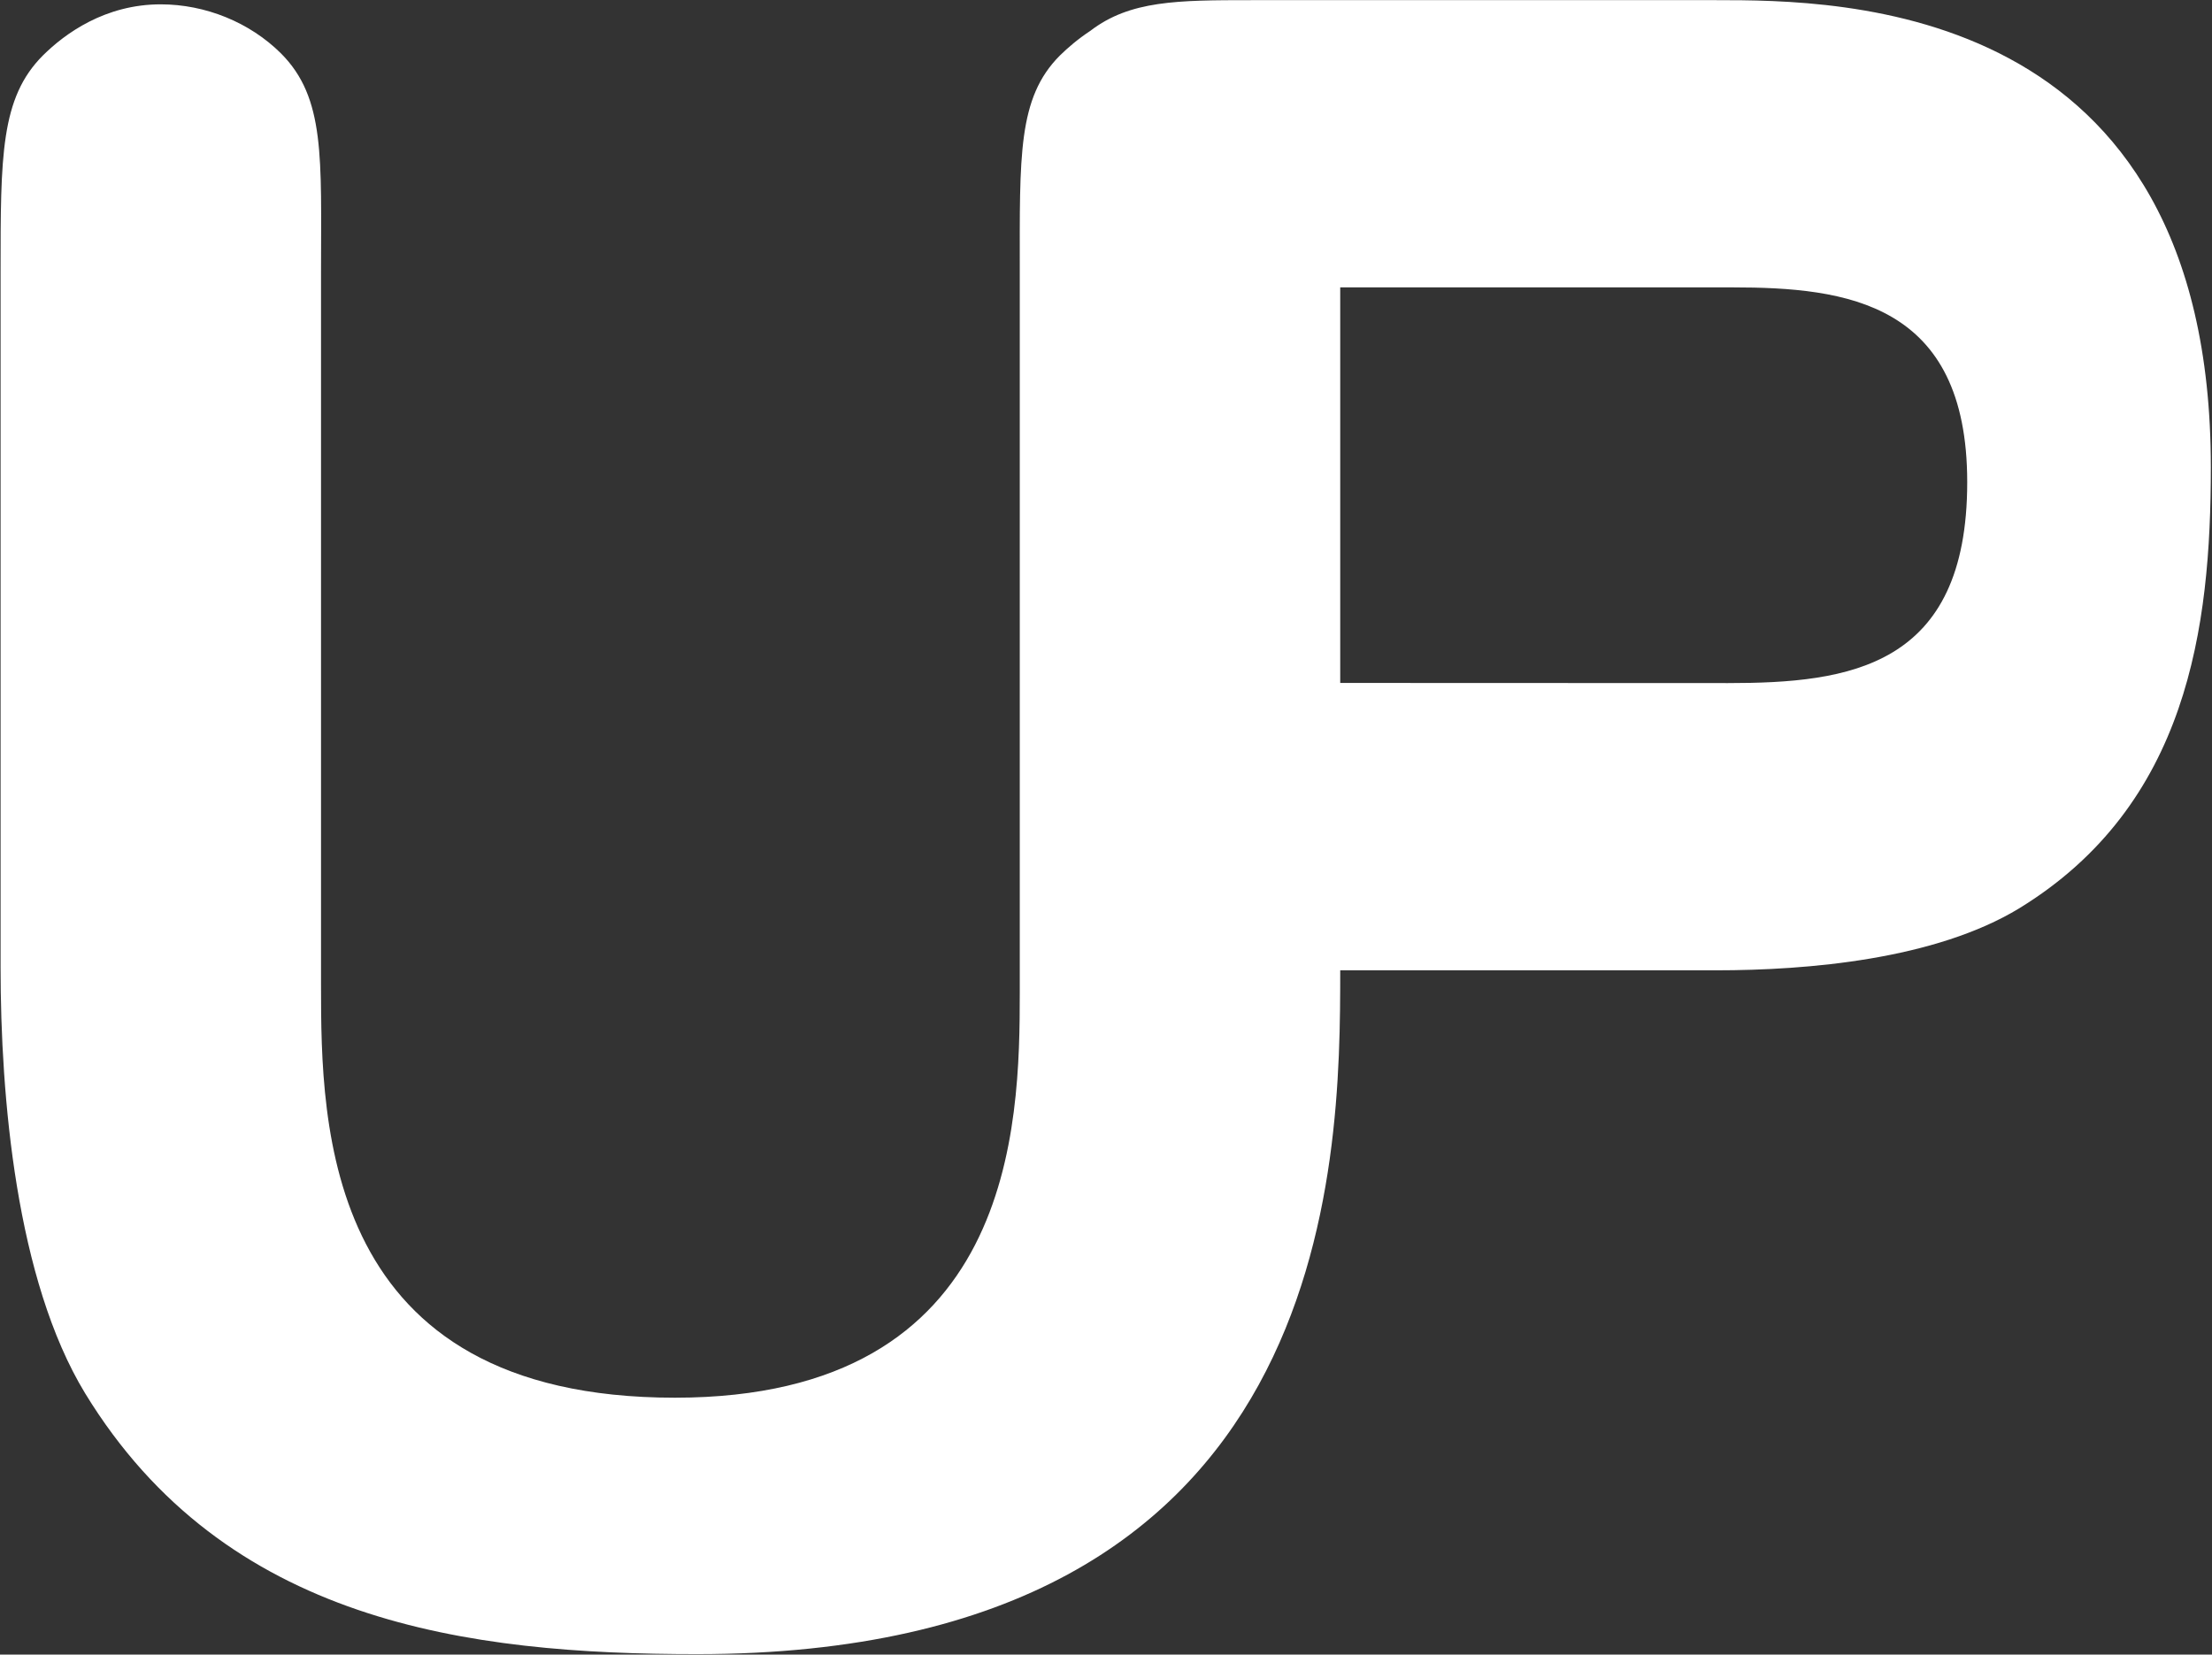 <svg version="1.2" xmlns="http://www.w3.org/2000/svg" viewBox="0 0 1529 1144" width="1529" height="1144">
	<rect x="0" y="0" width="1529" height="1144" fill="#333333" stroke="none"/>
	<title>ULTP</title>
	<style>
		.s0 { fill: #ffffff } 
	</style>
	<path id="path1" fill-rule="evenodd" class="s0" d="m1528.2 323.1c0 110.7-15.8 233.4-132.4 304.9-58.2 35.4-146.1 42.9-209.6 42.9h-259.8c0 133.9-2.1 472.8-444.5 472.8-158.5 0-326.2-21.6-423.1-180.4-47.7-78.5-58.4-205-58.4-294.4v-480.9c0-80.2 0-120.3 29.2-149.6 15.4-15.3 43.1-35.4 81.5-35.4 30.8 0 61.5 12.4 83.1 33.9 30.8 30.8 27.7 72.5 27.7 151.1v493.3c0 97.1 1.5 285.1 244.6 285.1 235.3 0 238.4-188 238.4-280.5v-497.9c0-80.2-1.5-120.3 27.7-149.6 5.5-5.4 12.6-11.5 21.1-17.1 27.4-21 60.1-21.2 111.5-21.2h321c84.6 0 342 0 342 323zm-168.4 10.3c0-124.3-83.7-134.7-162.3-134.7h-271.1v273.5l268.1 0.1c83.6 0 165.3-10.8 165.3-138.9z"/>
</svg>